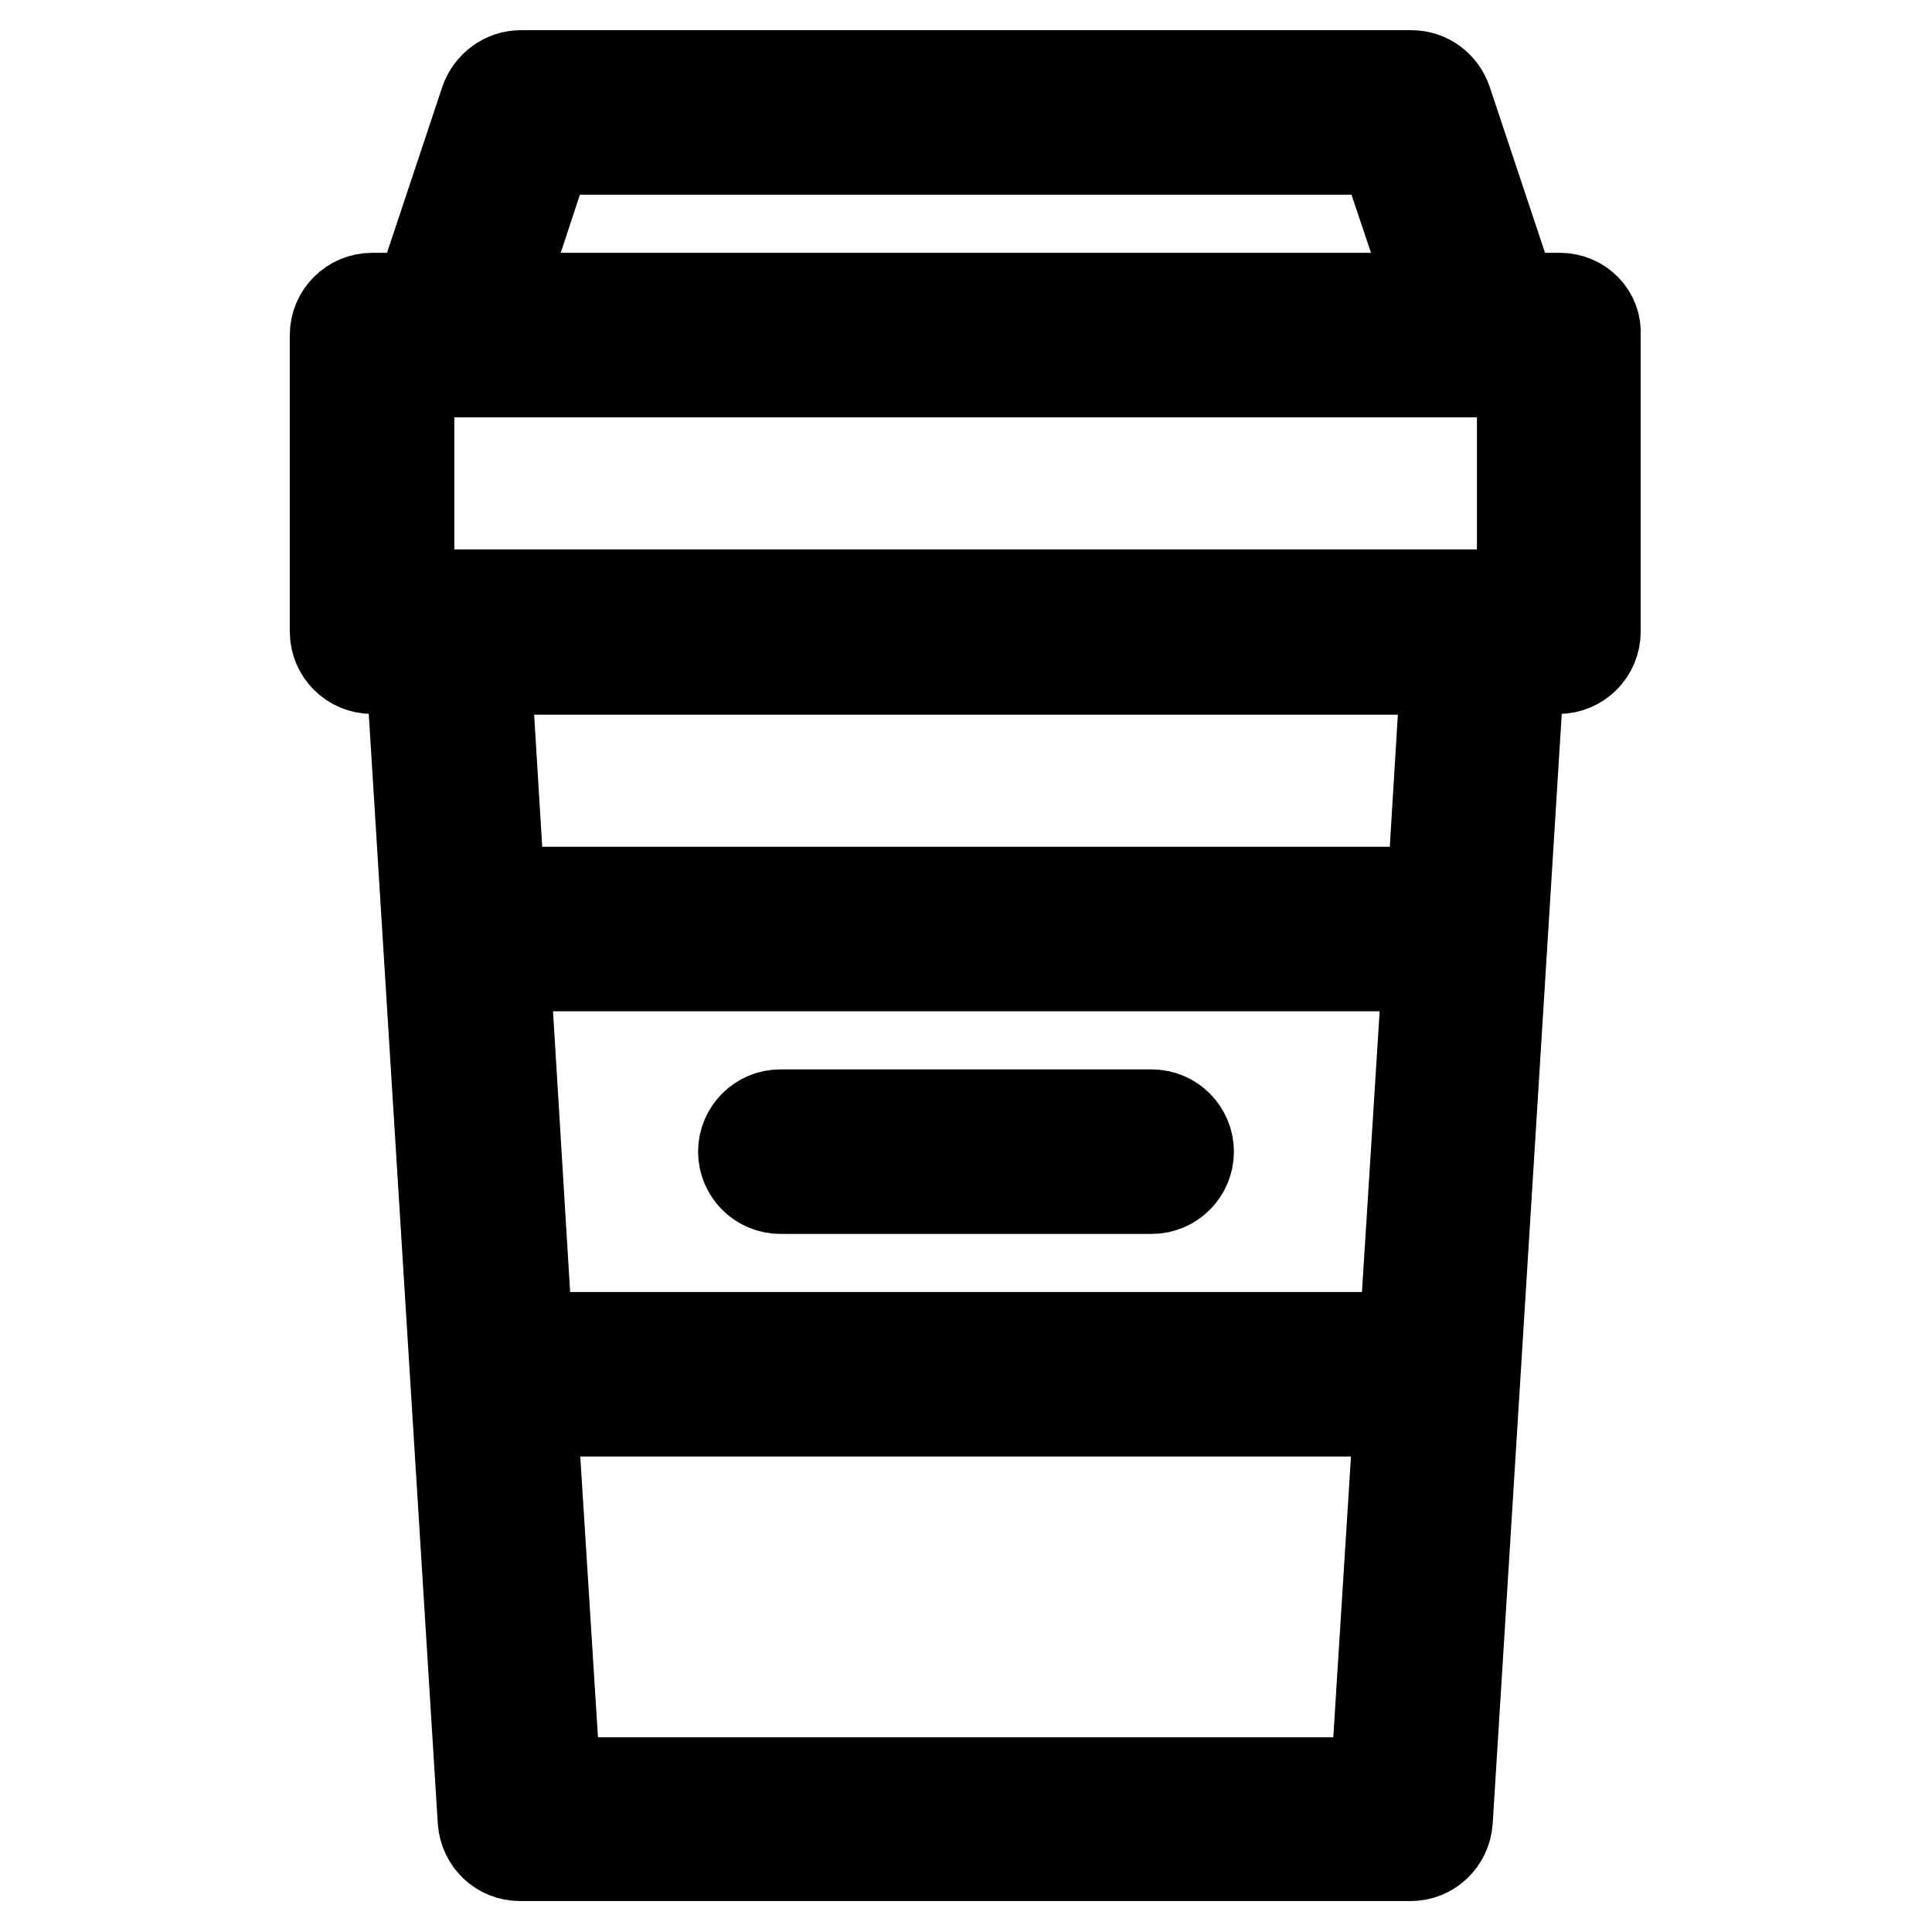 <?xml version="1.0" encoding="utf-8"?>
<!-- Svg Vector Icons : http://www.onlinewebfonts.com/icon -->
<!DOCTYPE svg PUBLIC "-//W3C//DTD SVG 1.1//EN" "http://www.w3.org/Graphics/SVG/1.1/DTD/svg11.dtd">
<svg version="1.1" xmlns="http://www.w3.org/2000/svg" xmlns:xlink="http://www.w3.org/1999/xlink" x="0px" y="0px" viewBox="0 0 256 256" enable-background="new 0 0 256 256" xml:space="preserve">
<g> <path stroke-width="12" fill-opacity="0" stroke="#000000"  d="M206.7,39.5h-6.3l-8.7-26.1c-0.7-2-2.5-3.4-4.7-3.4H69c-2.1,0-4,1.4-4.7,3.4l-8.7,26.1h-6.3 c-2.7,0-4.9,2.2-4.9,4.9v39.3c0,2.7,2.2,4.9,4.9,4.9l0,0h5.2l9.5,152.7c0.2,2.6,2.3,4.6,4.9,4.6h118c2.6,0,4.7-2,4.9-4.6l9.5-152.7 h5.2c2.7,0,4.9-2.2,4.9-4.9V44.4C211.6,41.7,209.4,39.5,206.7,39.5z M72.5,19.8h110.9l6.6,19.7H66L72.5,19.8z M66.9,128h122.3 l-3.1,49.2H69.9L66.9,128z M73.6,236.2L70.5,187h114.9l-3.1,49.2H73.6z M189.8,118.2H66.2l-1.8-29.5h127.2L189.8,118.2z  M201.7,78.8H54.2V49.3h147.5V78.8L201.7,78.8z"/> <path stroke-width="12" fill-opacity="0" stroke="#000000"  d="M152.6,147.7h-49.2c-2.7,0-4.9,2.2-4.9,4.9c0,2.7,2.2,4.9,4.9,4.9h49.2c2.7,0,4.9-2.2,4.9-4.9 C157.5,149.9,155.3,147.7,152.6,147.7L152.6,147.7z"/></g>
</svg>